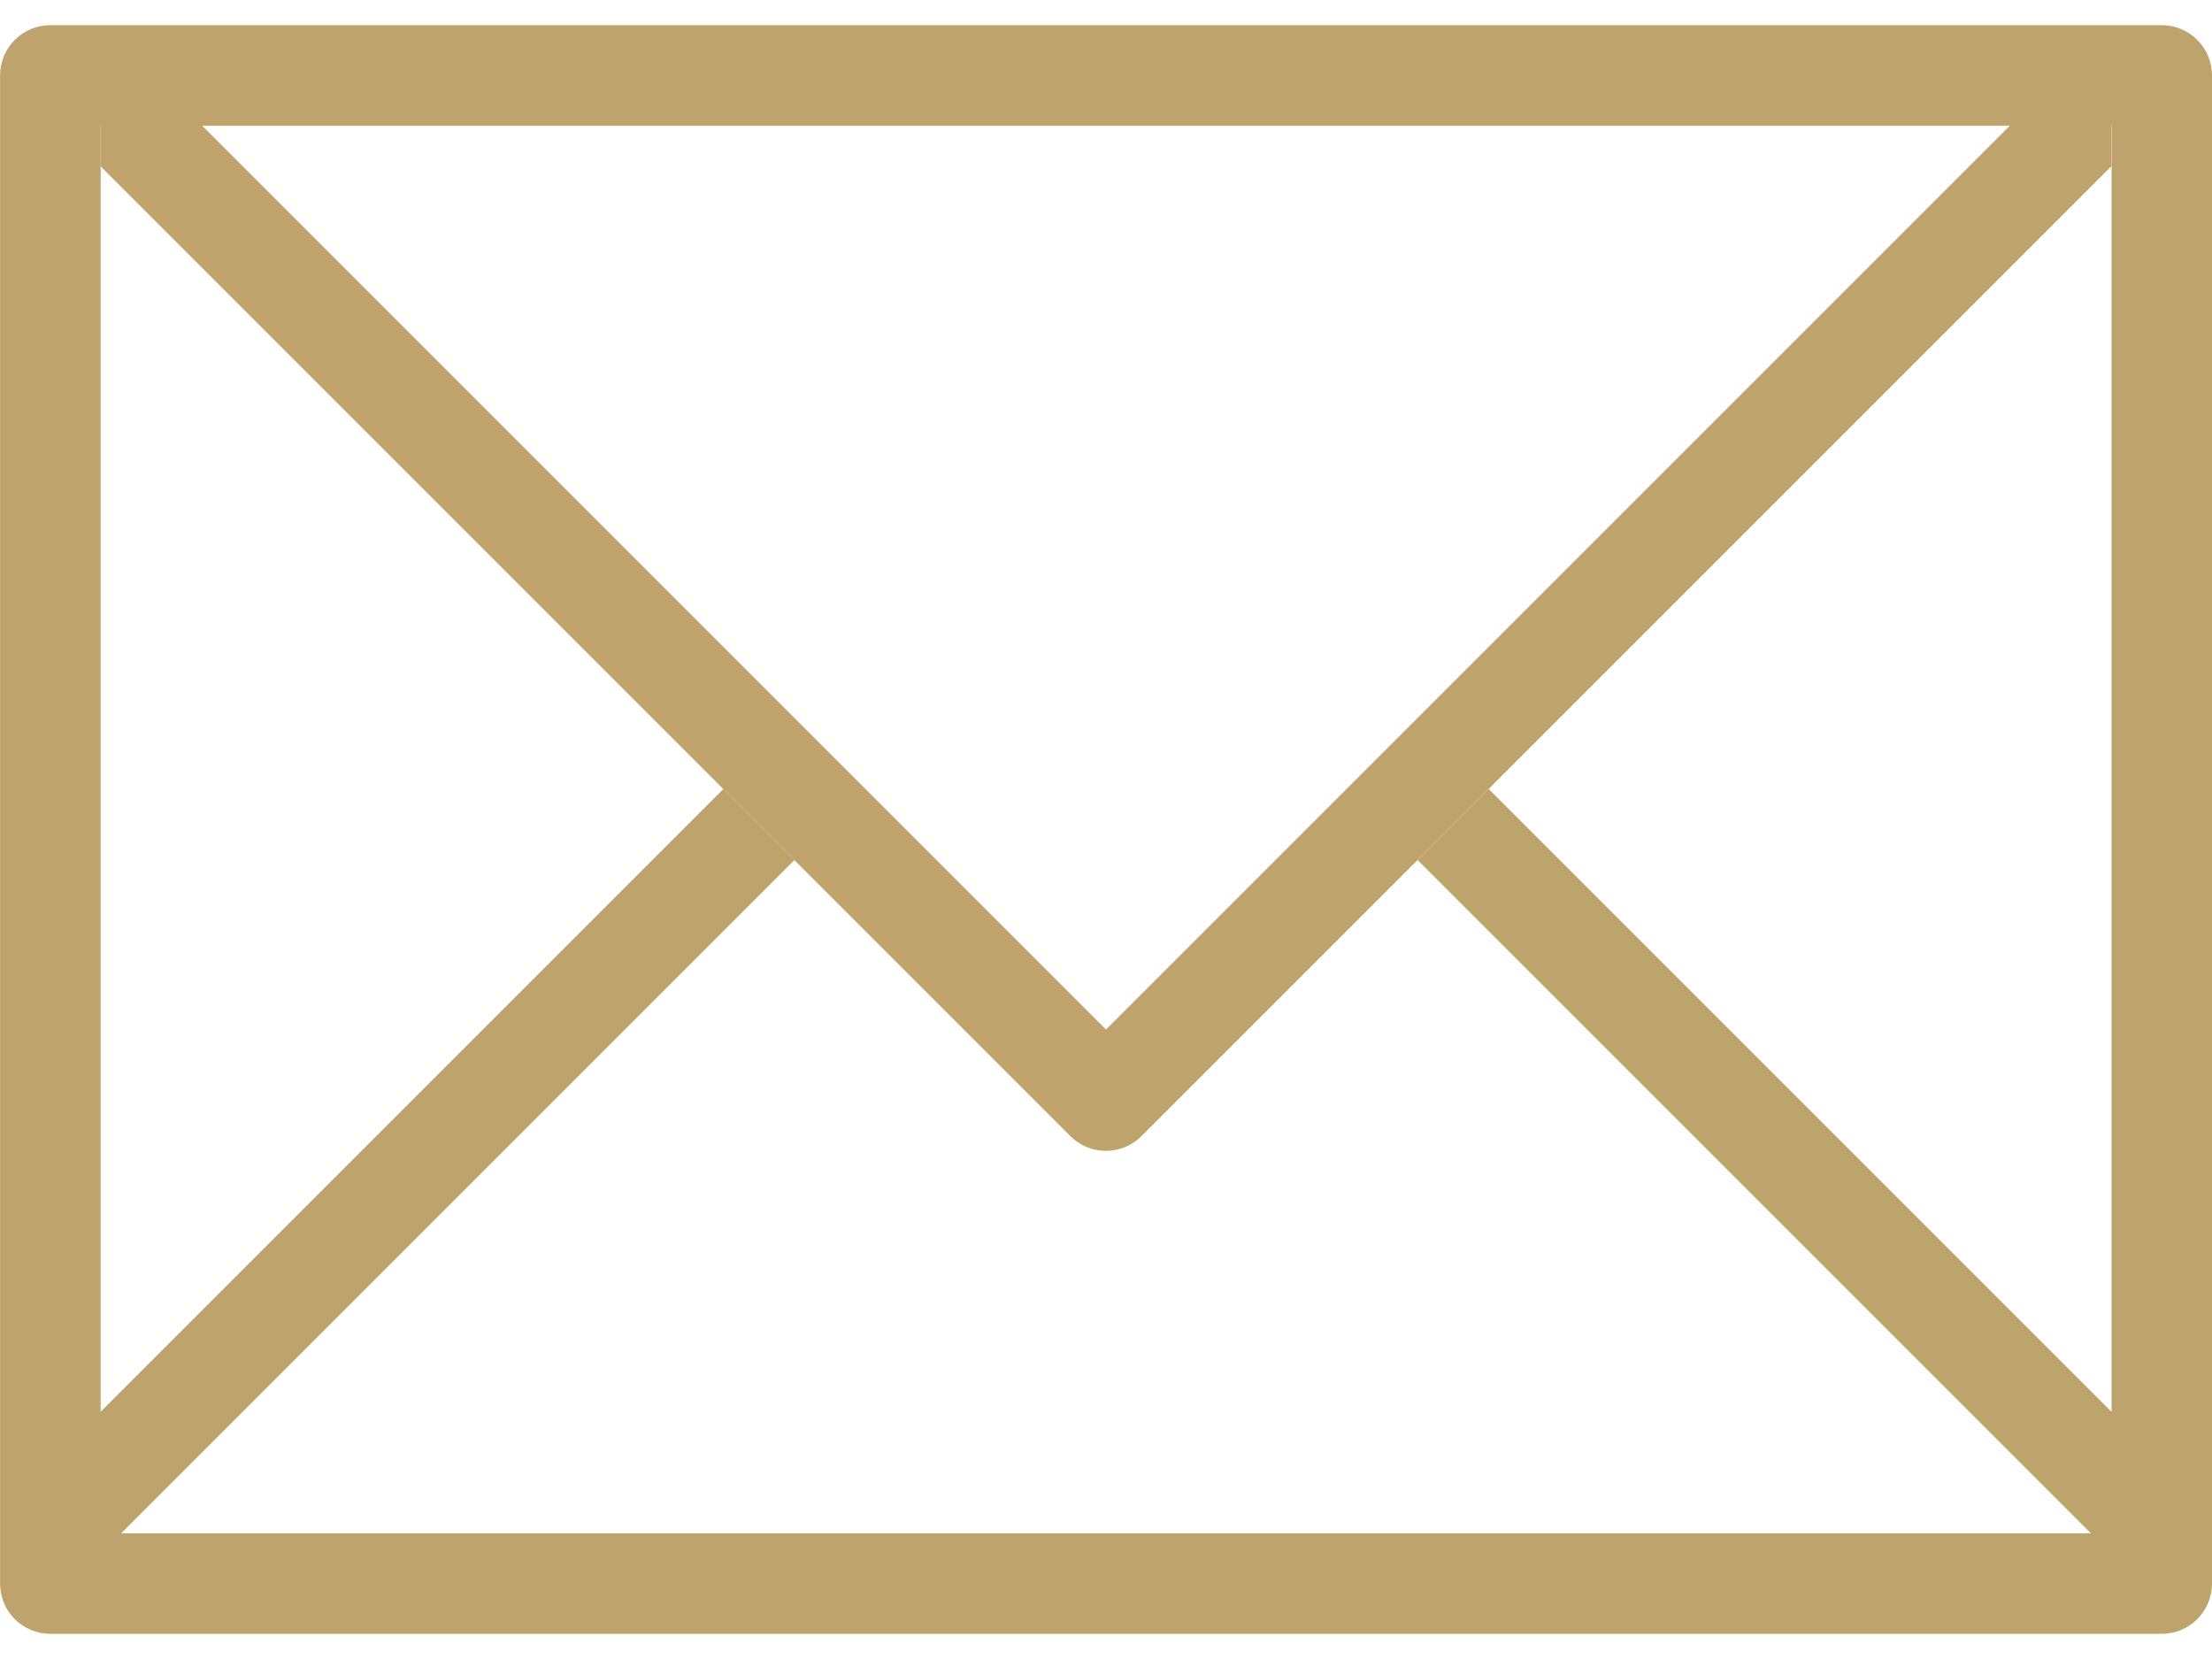 <?xml version="1.0" encoding="UTF-8"?> <svg xmlns="http://www.w3.org/2000/svg" width="32" height="24" viewBox="0 0 32 24" fill="none"><path d="M31.273 0.364H0.728C0.326 0.364 0.001 0.689 0.001 1.091V22.909C0.001 23.311 0.326 23.636 0.728 23.636H31.273C31.674 23.636 32 23.311 32 22.909V1.091C32 0.689 31.674 0.364 31.273 0.364V0.364ZM30.545 20.423L21.536 11.414L20.508 12.442L30.248 22.182H1.753L11.493 12.442L10.465 11.414L1.456 20.423V1.819H30.547V20.423H30.545Z" fill="#BEA36C"></path><path d="M29.076 1.818L16 14.894L2.924 1.818H1.454V2.405L15.485 16.436C15.769 16.72 16.229 16.72 16.513 16.436L30.544 2.405V1.818H29.074H29.076Z" fill="#BEA36C"></path></svg> 